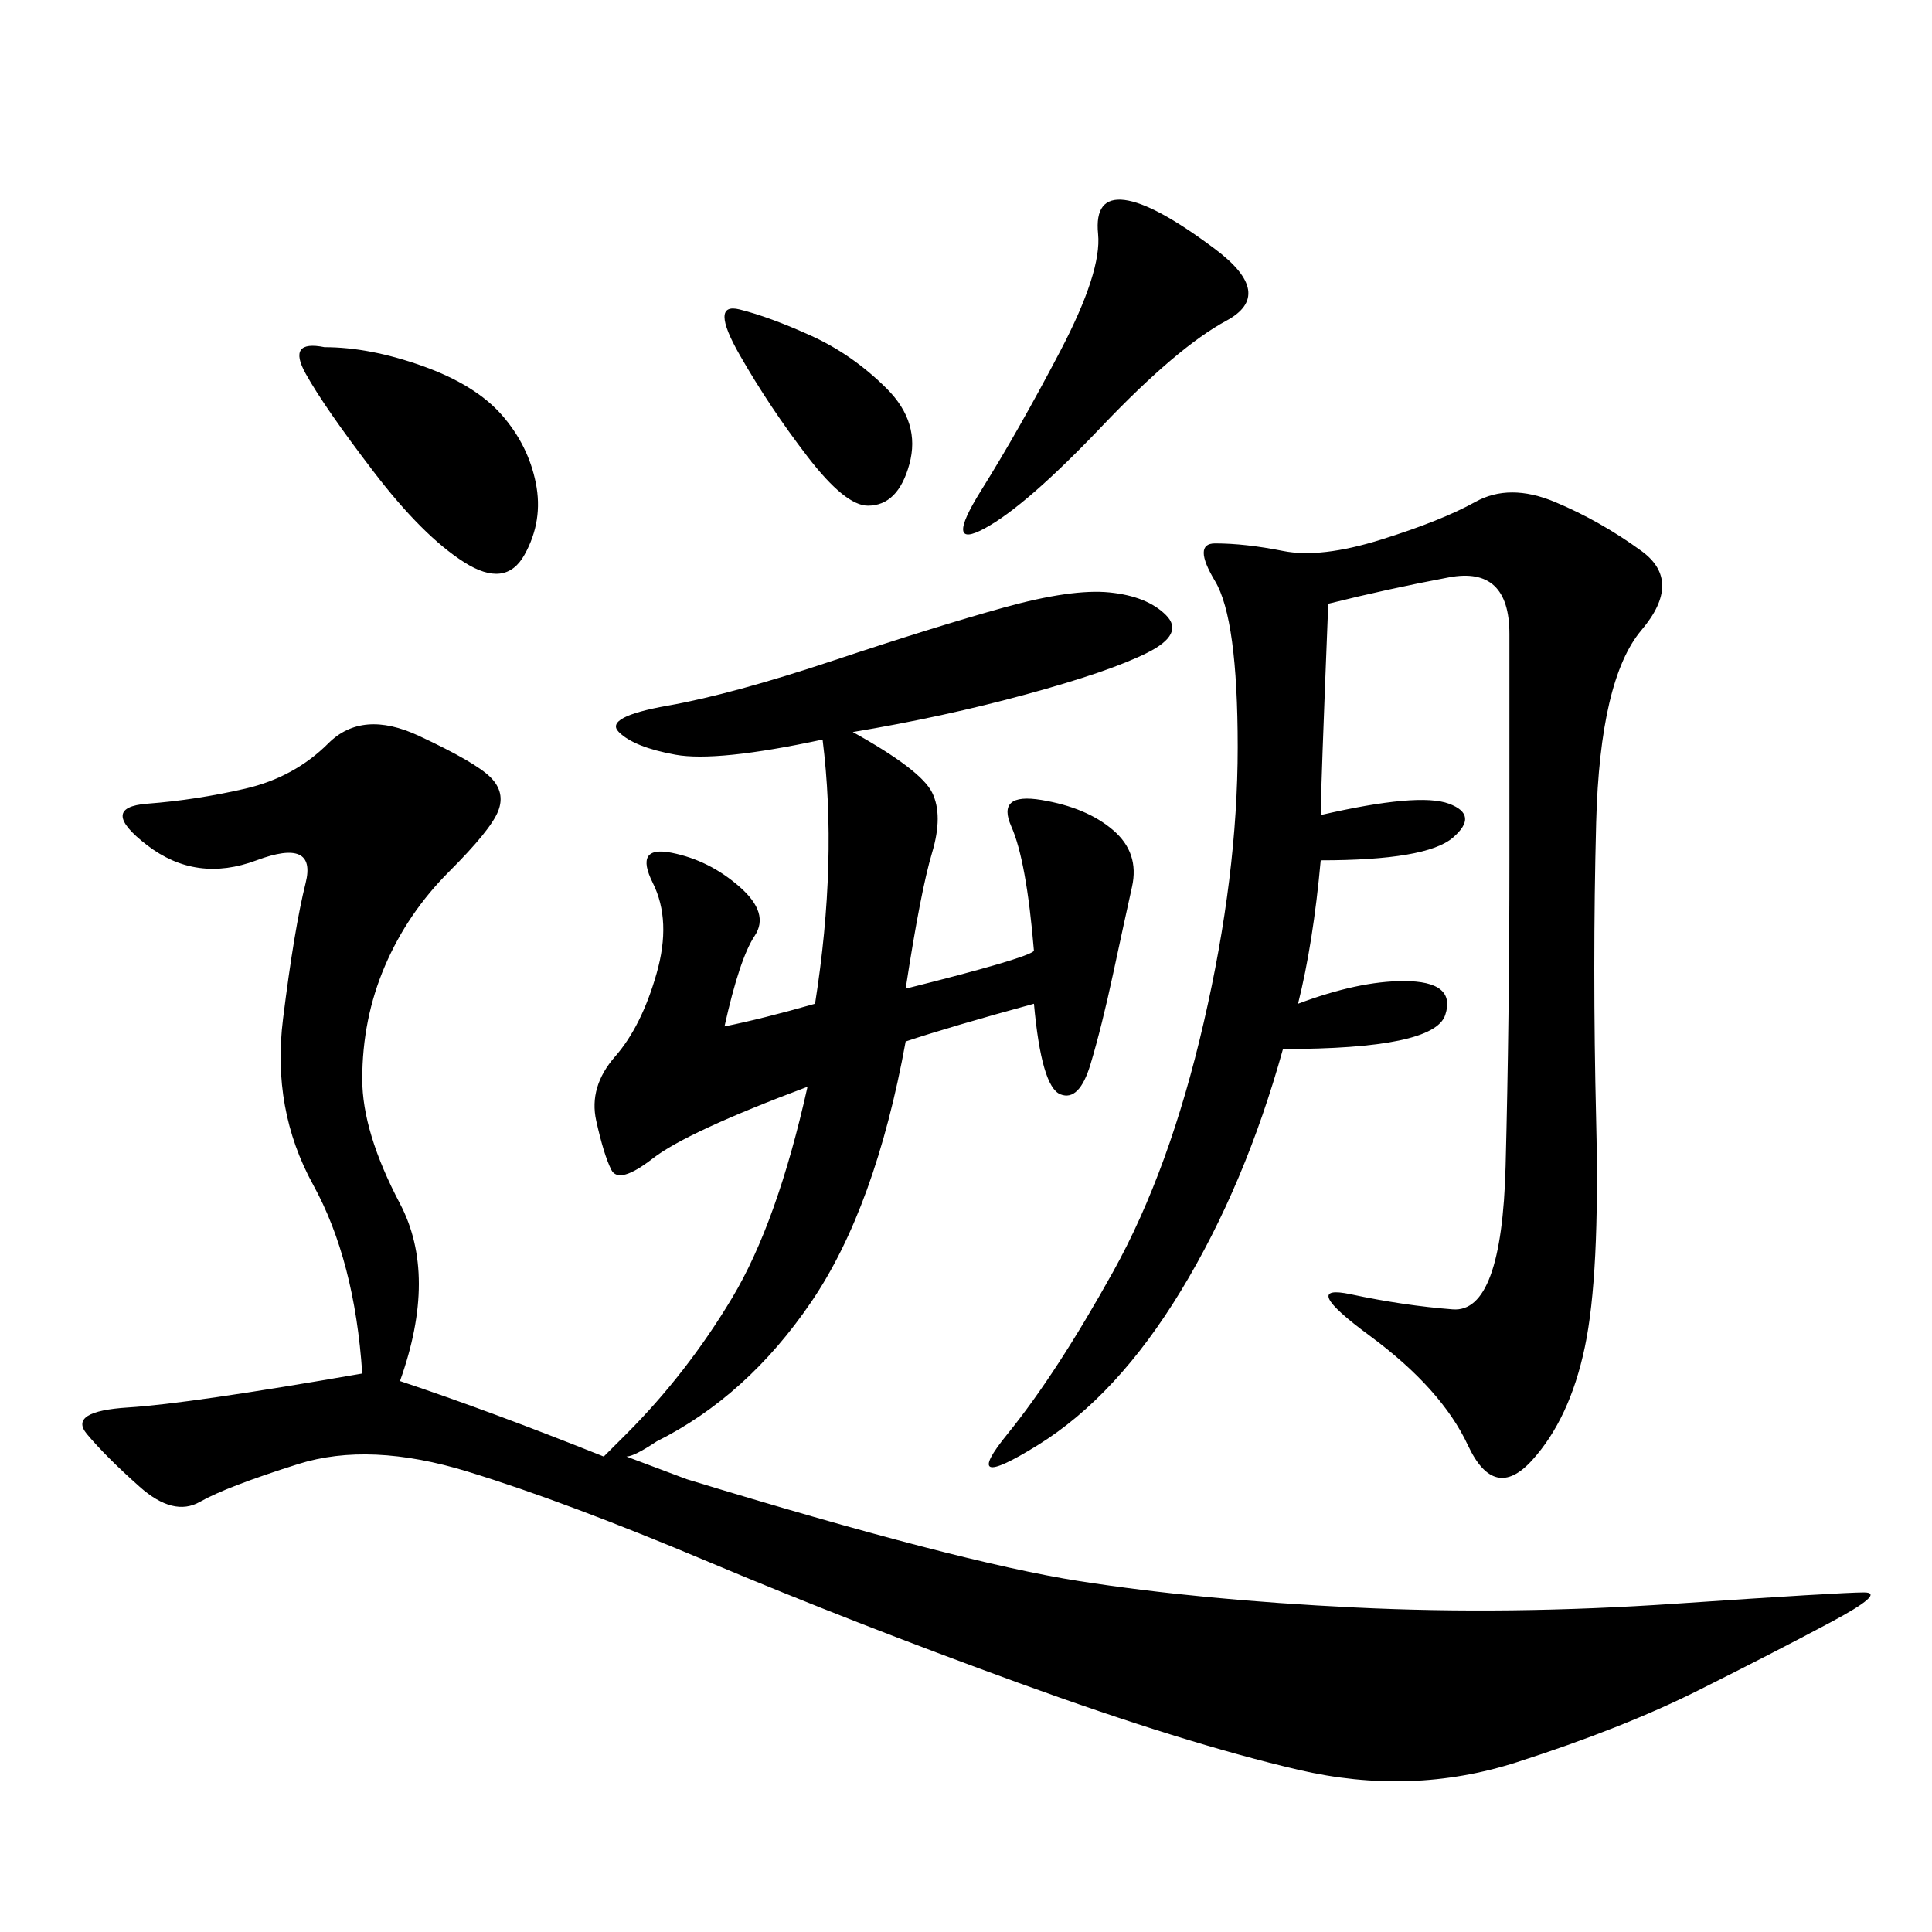 <svg xmlns="http://www.w3.org/2000/svg" xmlns:xlink="http://www.w3.org/1999/xlink" width="300" height="300"><path d="M125.39 168.75Q106.64 175.78 101.37 179.88Q96.09 183.98 94.92 181.64Q93.75 179.30 92.58 174.02Q91.41 168.75 95.51 164.06Q99.61 159.38 101.95 151.17Q104.30 142.97 101.37 137.11Q98.44 131.25 104.30 132.42Q110.16 133.59 114.84 137.70Q119.53 141.80 117.19 145.31Q114.84 148.83 112.50 159.38L112.50 159.38Q118.36 158.20 126.56 155.86L126.56 155.86Q130.08 133.59 127.73 114.84L127.73 114.84Q111.33 118.36 104.88 117.19Q98.44 116.02 96.09 113.67Q93.75 111.33 103.71 109.57Q113.67 107.81 129.49 102.54Q145.31 97.27 155.86 94.34Q166.41 91.41 172.27 91.99Q178.13 92.58 181.05 95.51Q183.98 98.44 178.13 101.37Q172.27 104.30 159.38 107.81Q146.48 111.33 132.42 113.67L132.42 113.67Q142.97 119.53 144.73 123.05Q146.48 126.56 144.73 132.42Q142.97 138.28 140.63 153.52L140.63 153.52Q159.38 148.83 160.55 147.66L160.55 147.66Q159.38 133.59 157.03 128.32Q154.69 123.05 161.72 124.22Q168.75 125.39 172.85 128.91Q176.95 132.42 175.78 137.70Q174.61 142.97 172.85 151.17Q171.09 159.38 169.34 165.23Q167.58 171.09 164.65 169.92Q161.72 168.75 160.55 155.86L160.55 155.86Q147.66 159.38 140.63 161.72L140.63 161.72Q135.94 187.50 125.98 202.15Q116.02 216.80 101.95 223.83L101.95 223.83Q98.44 226.17 97.27 226.17L97.27 226.17L106.64 229.69Q148.83 242.58 167.58 245.51Q186.33 248.44 210.35 249.61Q234.38 250.78 260.16 249.02Q285.94 247.27 289.45 247.27L289.45 247.27Q292.97 247.27 284.18 251.95Q275.39 256.64 263.67 262.50Q251.95 268.36 235.55 273.63Q219.14 278.91 201.56 274.80Q183.98 270.70 158.20 261.33Q132.42 251.95 110.16 242.58Q87.89 233.20 72.66 228.52Q57.42 223.83 46.29 227.34Q35.16 230.86 31.05 233.20Q26.95 235.55 21.68 230.86Q16.41 226.17 13.48 222.66Q10.55 219.14 19.92 218.55Q29.30 217.97 56.25 213.28L56.25 213.28Q55.08 195.70 48.63 183.98Q42.19 172.27 43.95 158.20Q45.70 144.14 47.46 137.11Q49.22 130.08 39.84 133.59Q30.47 137.11 22.85 131.25Q15.23 125.39 22.85 124.80Q30.47 124.22 38.09 122.46Q45.70 120.70 50.98 115.43Q56.25 110.16 65.04 114.26Q73.83 118.36 76.17 120.70Q78.52 123.05 77.34 125.98Q76.17 128.91 69.73 135.35Q63.28 141.80 59.77 150Q56.25 158.20 56.25 167.58L56.25 167.58Q56.25 175.78 62.11 186.91Q67.97 198.05 62.11 214.45L62.11 214.45Q76.17 219.14 93.75 226.17L93.75 226.17L97.27 222.66Q106.64 213.28 113.67 201.56Q120.70 189.84 125.39 168.75L125.39 168.75ZM206.25 93.75Q205.08 123.05 205.08 126.56L205.08 126.56Q220.31 123.05 225 124.80Q229.69 126.56 225.59 130.08Q221.48 133.59 205.08 133.59L205.08 133.59Q203.91 146.48 201.56 155.86L201.56 155.86Q210.94 152.34 217.97 152.34L217.97 152.34Q226.17 152.34 224.41 157.62Q222.66 162.89 199.22 162.89L199.22 162.89Q193.36 183.98 183.40 200.39Q173.44 216.80 161.13 224.41Q148.83 232.03 156.45 222.66Q164.06 213.28 172.85 197.46Q181.64 181.64 186.91 158.79Q192.19 135.94 192.19 116.02L192.19 116.02Q192.19 96.09 188.67 90.23Q185.16 84.38 188.67 84.38L188.67 84.38Q193.36 84.38 199.22 85.55Q205.08 86.72 214.45 83.79Q223.83 80.86 229.10 77.93Q234.38 75 241.41 77.93Q248.44 80.86 254.88 85.55Q261.33 90.23 254.88 97.85Q248.44 105.47 247.85 127.73Q247.27 150 247.85 174.02Q248.44 198.05 246.09 209.18Q243.75 220.31 237.89 226.76Q232.03 233.20 227.93 224.41Q223.83 215.63 212.70 207.42Q201.56 199.22 209.77 200.98Q217.97 202.73 225.59 203.32Q233.20 203.91 233.79 181.05Q234.38 158.20 234.38 133.59L234.38 133.59L234.38 98.44Q234.38 87.89 225 89.65Q215.63 91.41 206.25 93.75L206.25 93.75ZM152.34 76.17Q158.20 66.80 164.65 54.49Q171.09 42.19 170.51 36.33Q169.92 30.47 174.61 31.05Q179.30 31.64 188.67 38.67Q198.05 45.70 190.43 49.80Q182.81 53.91 171.09 66.21Q159.38 78.52 152.93 82.03Q146.48 85.55 152.34 76.17L152.34 76.17ZM50.39 53.91Q57.42 53.91 65.63 56.84Q73.83 59.77 77.93 64.45Q82.03 69.14 83.20 75Q84.38 80.86 81.45 86.13Q78.52 91.41 72.07 87.30Q65.63 83.20 58.01 73.24Q50.39 63.28 47.46 58.01Q44.53 52.73 50.39 53.91L50.39 53.91ZM114.84 48.05Q119.53 49.22 125.98 52.15Q132.42 55.08 137.70 60.35Q142.97 65.63 141.21 72.07Q139.45 78.52 134.77 78.52L134.77 78.52Q131.25 78.52 125.39 70.90Q119.53 63.28 114.84 55.08Q110.16 46.88 114.84 48.05L114.84 48.05Z"/></svg>
